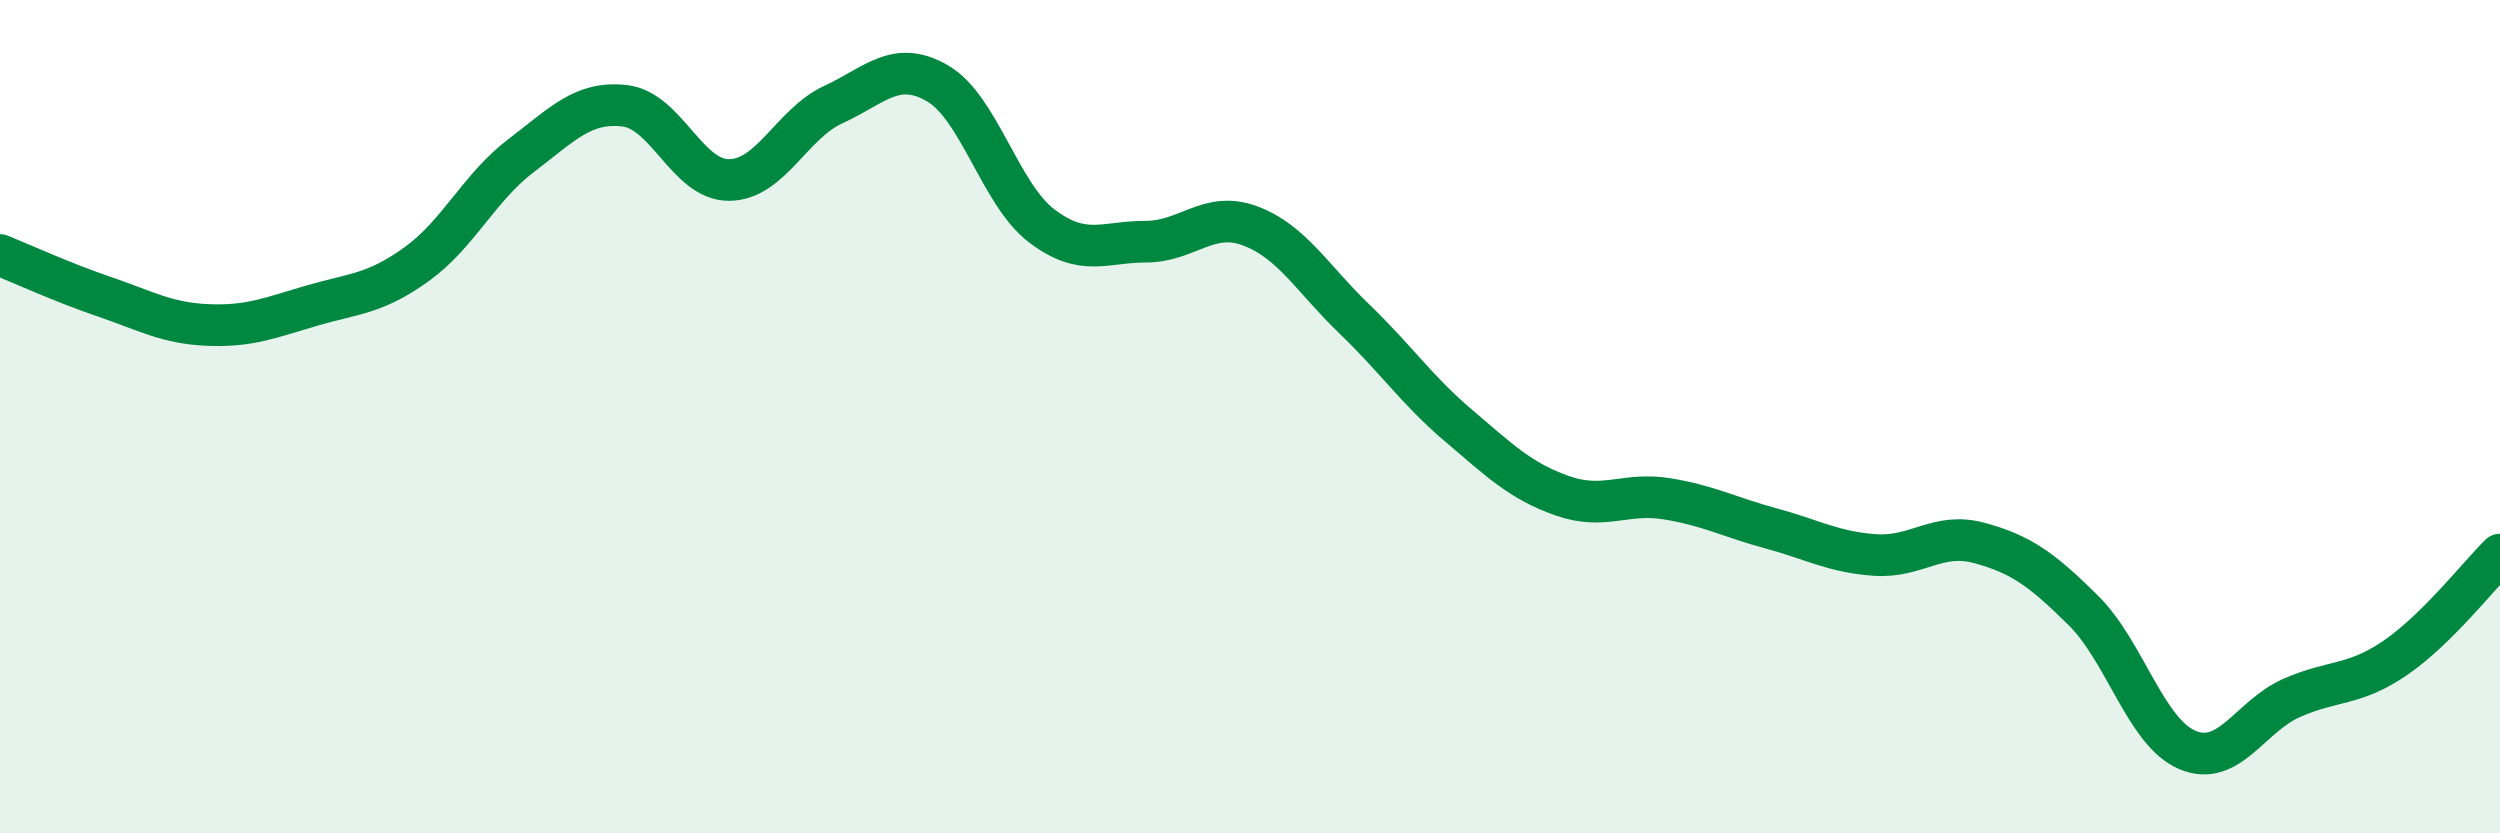
    <svg width="60" height="20" viewBox="0 0 60 20" xmlns="http://www.w3.org/2000/svg">
      <path
        d="M 0,6.12 C 0.5,6.32 1.5,6.78 2.5,7.12 C 3.5,7.46 4,7.76 5,7.8 C 6,7.84 6.5,7.62 7.5,7.33 C 8.5,7.04 9,7.06 10,6.34 C 11,5.62 11.5,4.5 12.5,3.74 C 13.5,2.98 14,2.42 15,2.54 C 16,2.66 16.5,4.33 17.5,4.32 C 18.5,4.31 19,2.97 20,2.51 C 21,2.05 21.5,1.42 22.5,2 C 23.5,2.58 24,4.66 25,5.42 C 26,6.18 26.5,5.8 27.5,5.8 C 28.5,5.8 29,5.05 30,5.42 C 31,5.79 31.5,6.69 32.5,7.65 C 33.5,8.61 34,9.36 35,10.21 C 36,11.06 36.5,11.55 37.5,11.9 C 38.5,12.25 39,11.81 40,11.97 C 41,12.13 41.5,12.41 42.5,12.68 C 43.5,12.95 44,13.25 45,13.32 C 46,13.39 46.5,12.76 47.5,13.03 C 48.5,13.3 49,13.66 50,14.65 C 51,15.64 51.5,17.58 52.5,18 C 53.5,18.42 54,17.19 55,16.75 C 56,16.31 56.5,16.47 57.5,15.78 C 58.5,15.09 59.5,13.8 60,13.31L60 20L0 20Z"
        fill="#008740"
        opacity="0.1"
        stroke-linecap="round"
        stroke-linejoin="round"
      />
      <path
        d="M 0,6.12 C 0.5,6.32 1.5,6.78 2.5,7.12 C 3.5,7.46 4,7.76 5,7.8 C 6,7.84 6.5,7.62 7.5,7.33 C 8.5,7.04 9,7.06 10,6.34 C 11,5.62 11.5,4.5 12.5,3.74 C 13.5,2.98 14,2.42 15,2.54 C 16,2.66 16.5,4.33 17.5,4.32 C 18.5,4.31 19,2.97 20,2.51 C 21,2.05 21.5,1.42 22.5,2 C 23.5,2.58 24,4.66 25,5.42 C 26,6.18 26.5,5.8 27.5,5.8 C 28.5,5.8 29,5.05 30,5.42 C 31,5.79 31.5,6.69 32.5,7.65 C 33.5,8.61 34,9.36 35,10.21 C 36,11.06 36.5,11.55 37.5,11.9 C 38.5,12.25 39,11.81 40,11.97 C 41,12.13 41.5,12.41 42.5,12.68 C 43.5,12.95 44,13.25 45,13.32 C 46,13.39 46.5,12.76 47.5,13.03 C 48.5,13.3 49,13.66 50,14.65 C 51,15.64 51.5,17.58 52.5,18 C 53.5,18.42 54,17.19 55,16.75 C 56,16.31 56.5,16.47 57.5,15.78 C 58.5,15.09 59.5,13.8 60,13.31"
        stroke="#008740"
        stroke-width="1"
        fill="none"
        stroke-linecap="round"
        stroke-linejoin="round"
      />
    </svg>
  